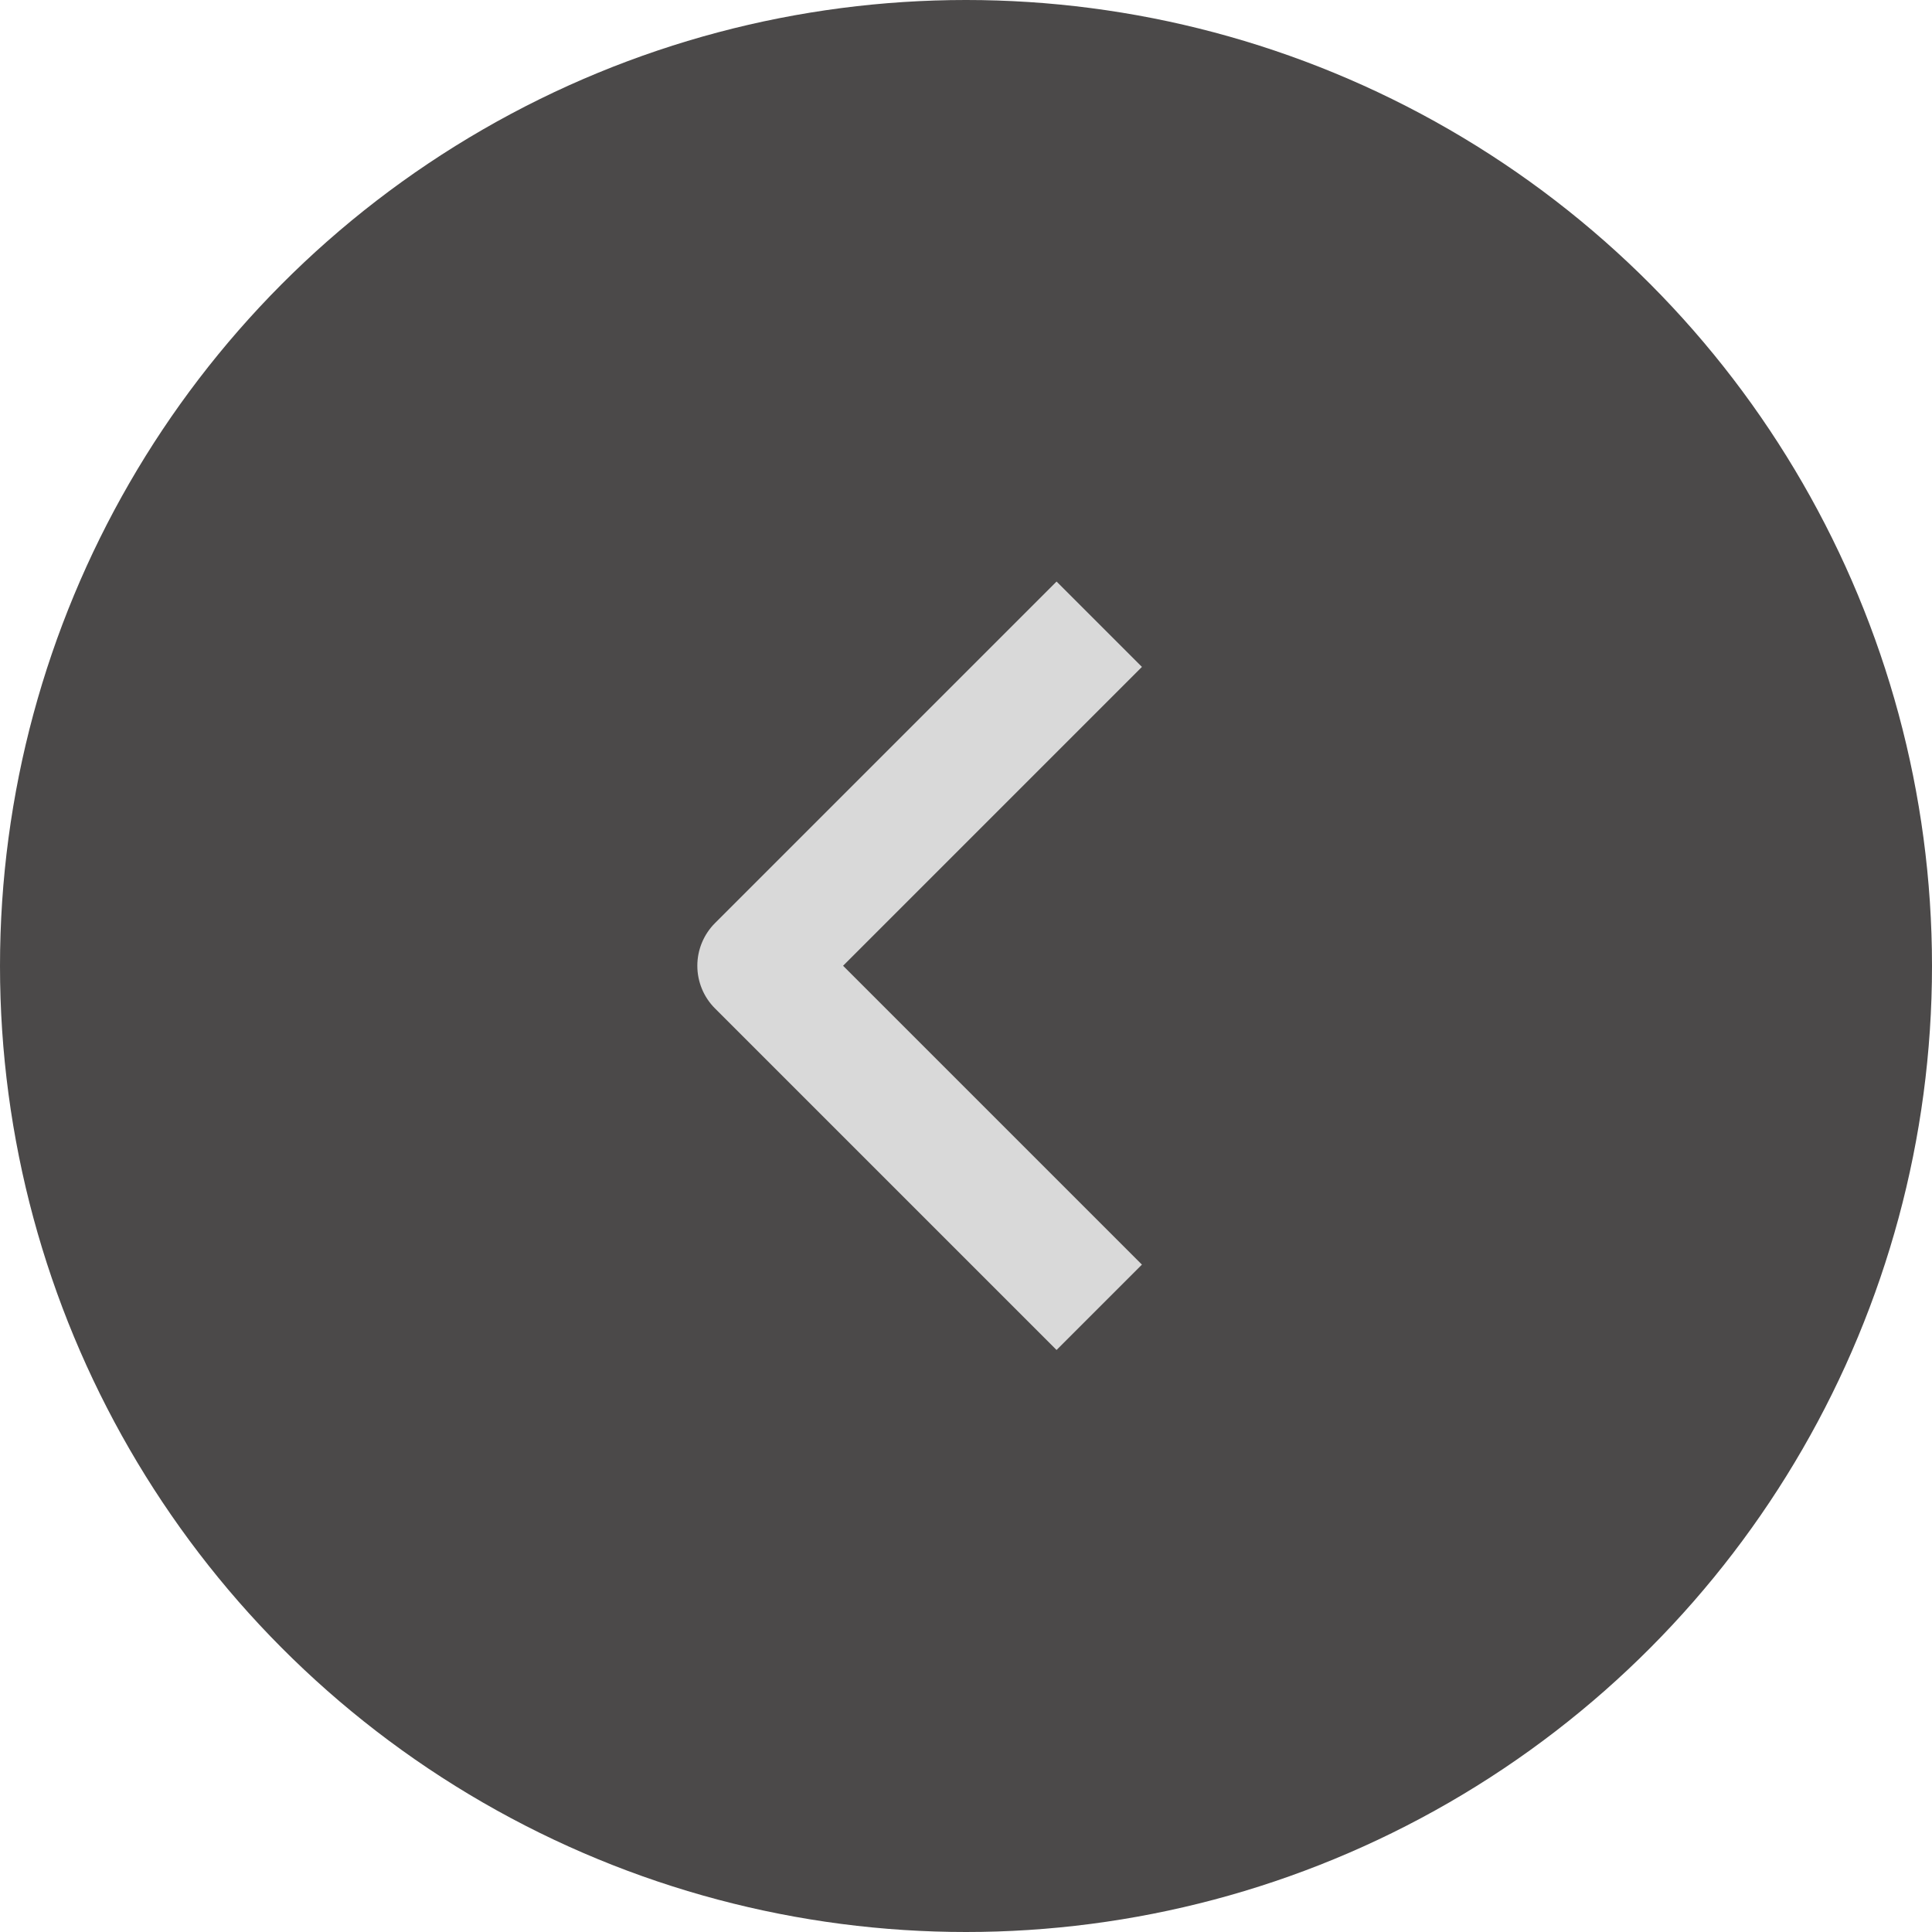 <?xml version="1.0" encoding="UTF-8"?> <svg xmlns="http://www.w3.org/2000/svg" width="32" height="32" viewBox="0 0 32 32" fill="none"><circle cx="16" cy="16" r="16" transform="rotate(180 16 16)" fill="#4B4949"></circle><path fill-rule="evenodd" clip-rule="evenodd" d="M11.843 15.289L17.5 9.632L18.914 11.046L13.964 15.996L18.914 20.946L17.5 22.36L11.843 16.703C11.655 16.516 11.55 16.261 11.55 15.996C11.55 15.731 11.655 15.477 11.843 15.289Z" fill="#D9D9D9"></path></svg> 